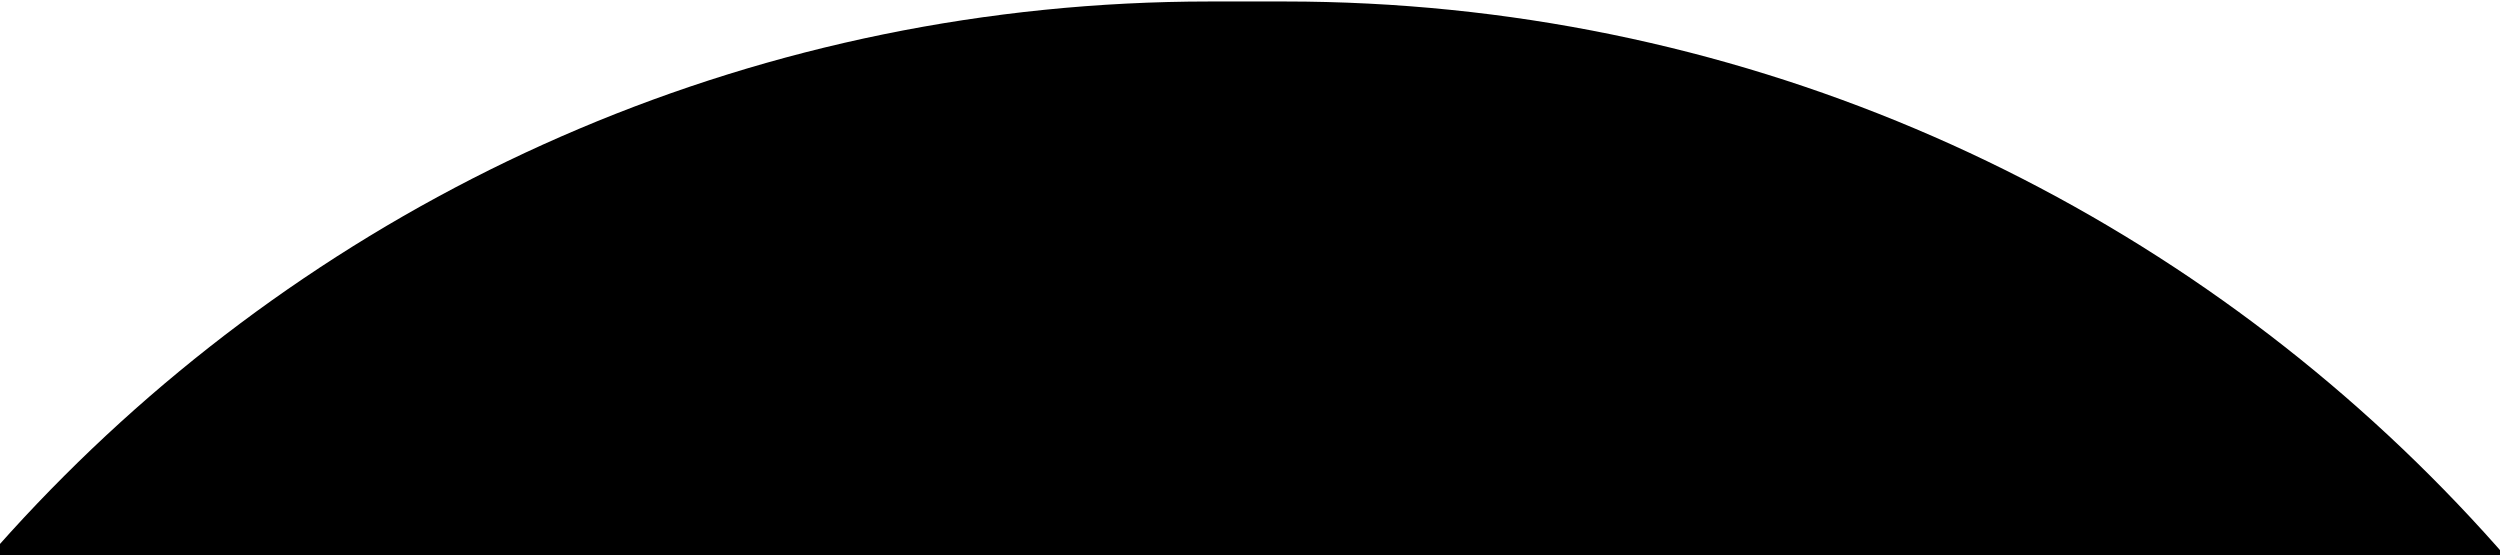 <?xml version="1.0" encoding="UTF-8"?>
<svg id="Layer_1" data-name="Layer 1" xmlns="http://www.w3.org/2000/svg" version="1.1" viewBox="0 0 1512 335.7">
  <defs>
    <style>
      .cls-1 {
        fill: #000;
        stroke-width: 0px;
      }
    </style>
  </defs>
  <path class="cls-1" d="M-248.1,980.6C-248.1,439.5,190.5.9,731.6.9h45.5c541.1,0,979.7,438.6,979.7,979.7v362.2H-248.1v-362.2h0Z"/>
</svg>